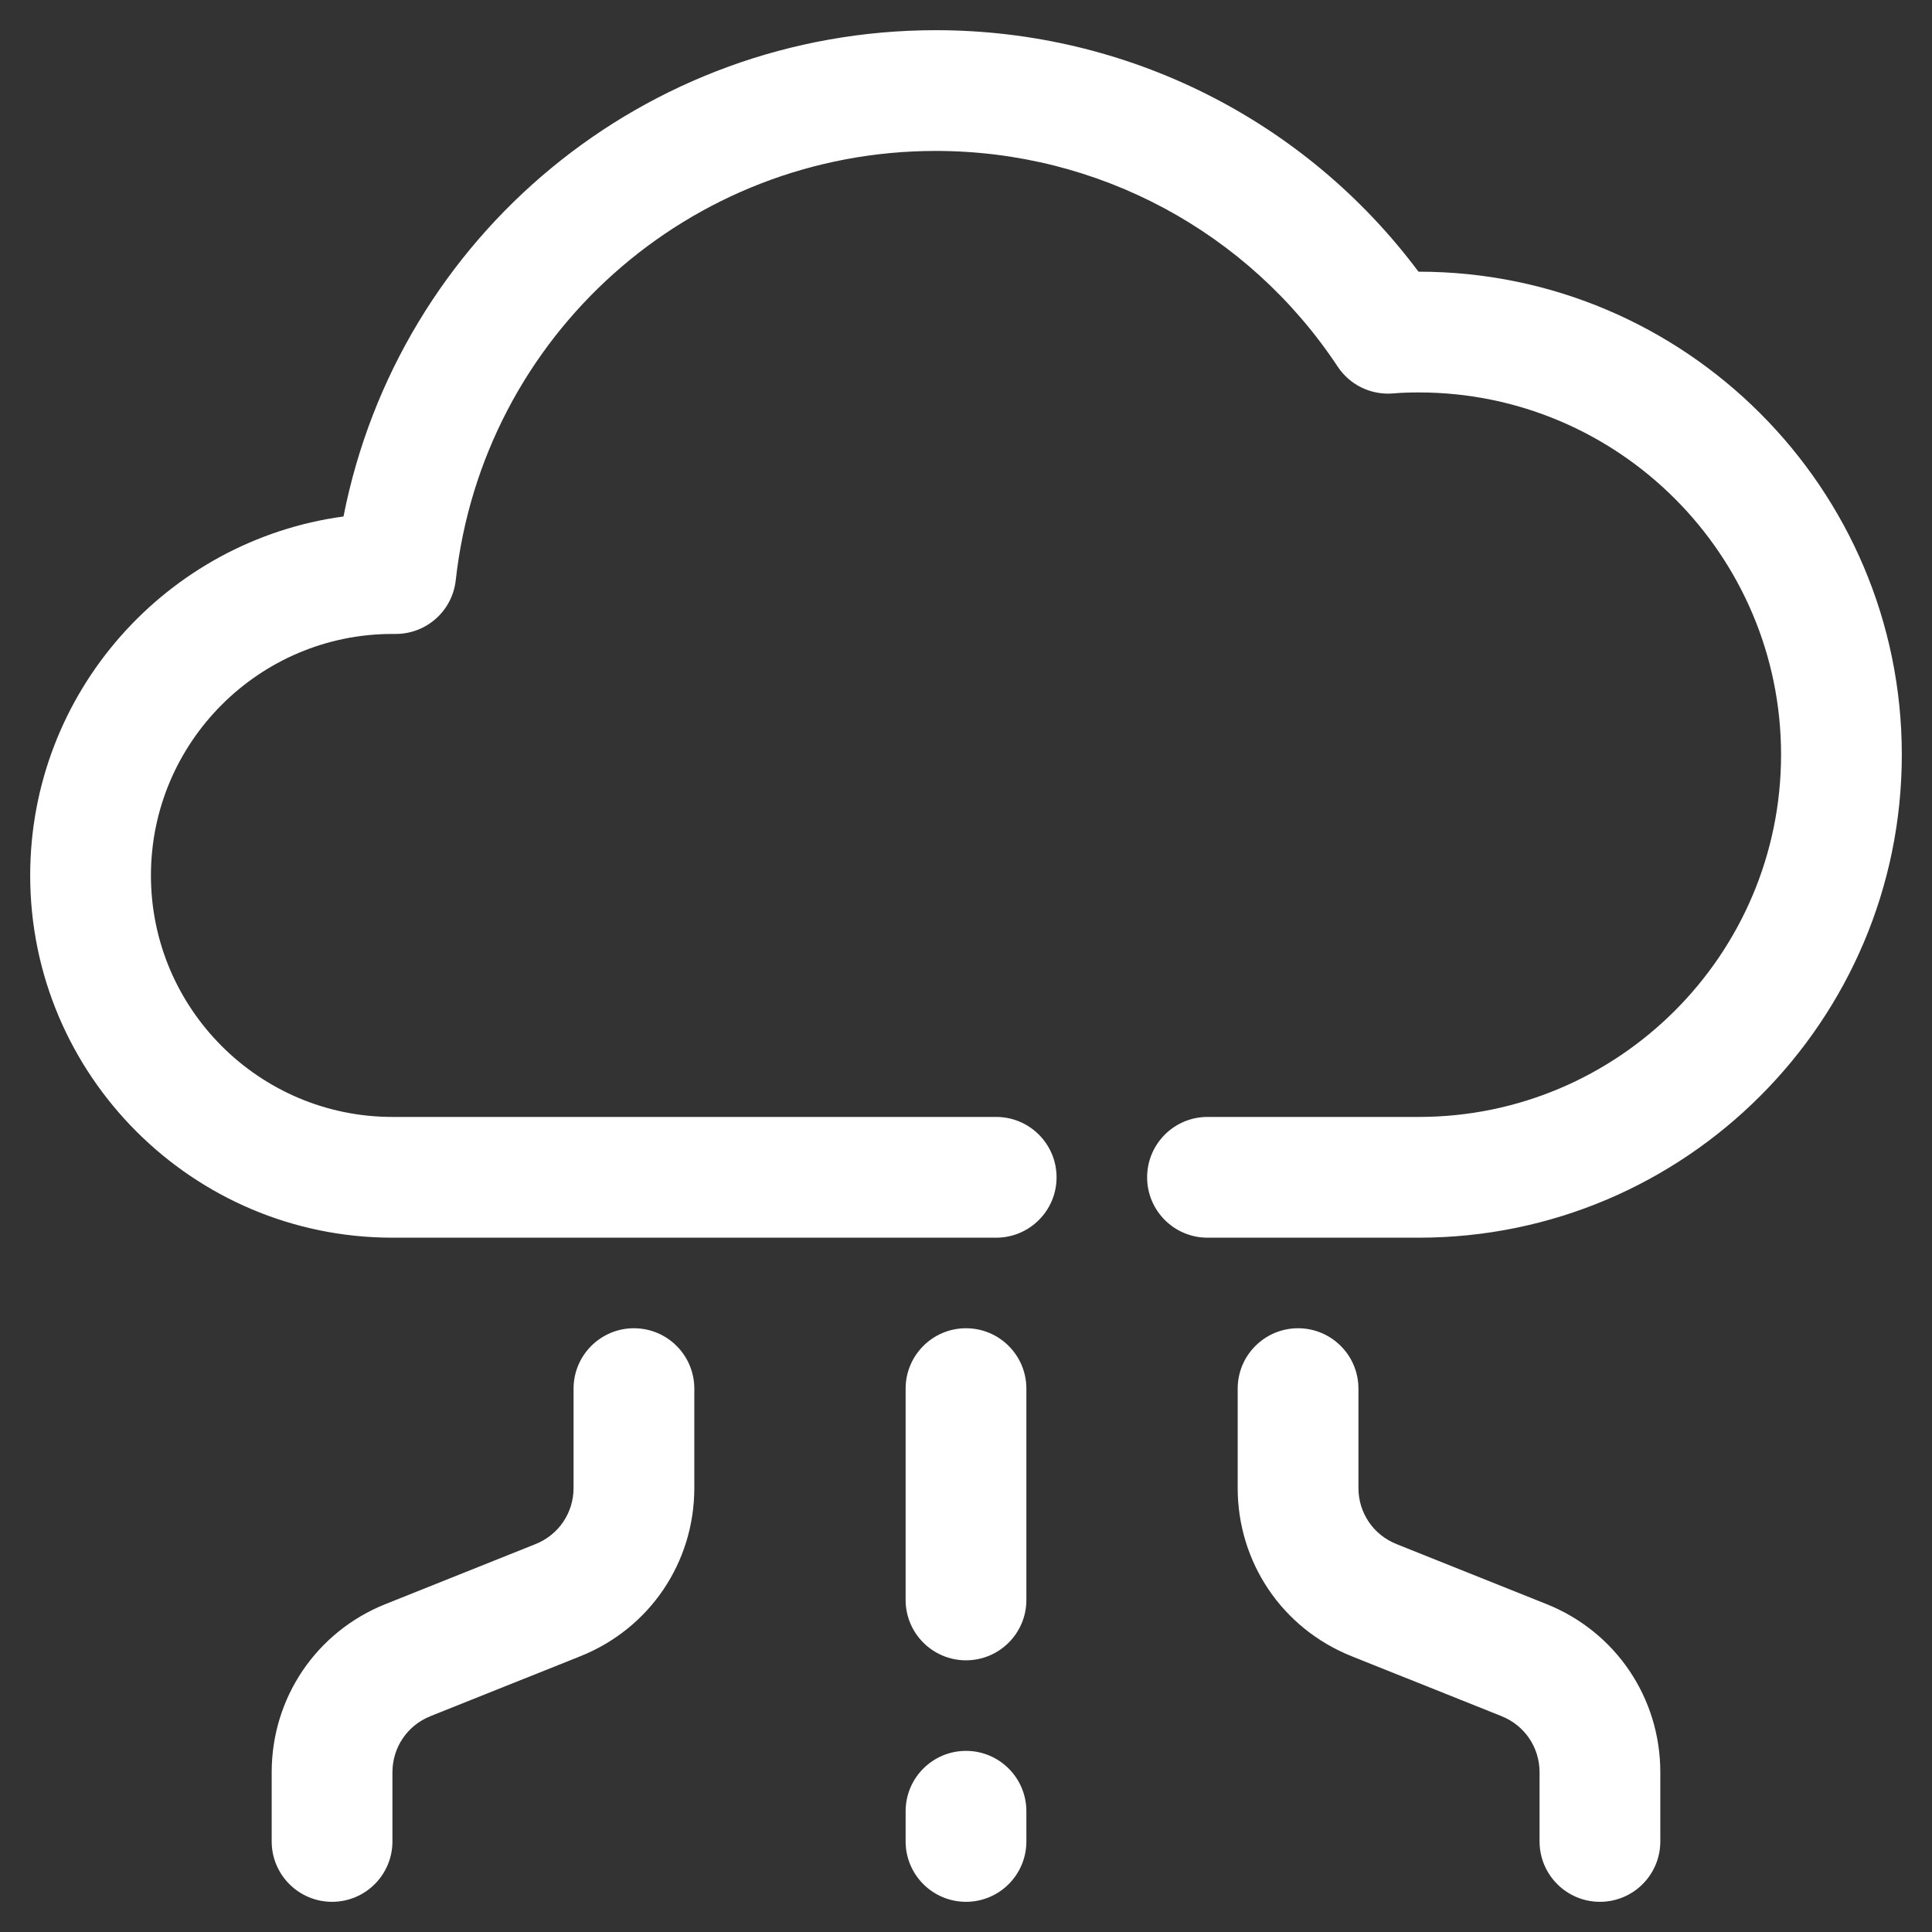 <?xml version="1.0" ?><svg enable-background="new 0 0 64 64" height="64" width="64" fill="#fff" id="Layer_1" version="1.1" viewBox="0 0 64 64" xml:space="preserve" xmlns="http://www.w3.org/2000/svg" xmlns:xlink="http://www.w3.org/1999/xlink"><rect x="0" y="0" width="64" height="64" fill="#333333" stroke="none"/><g><path d="M47,9c-0.004,0-0.007,0-0.011,0C43.231,3.97,37.337,1,31,1   c-9.637,0-17.794,6.815-19.621,16.109C5.526,17.903,1,22.933,1,29c0,6.617,5.383,12,12,12   h20c1.104,0,2-0.896,2-2s-0.896-2-2-2H13c-4.411,0-8-3.589-8-8s3.589-8,8-8h0.11   c1.02,0,1.875-0.766,1.987-1.779C15.999,11.114,22.835,5,31,5   c5.375,0,10.352,2.671,13.312,7.144c0.405,0.611,1.107,0.952,1.846,0.888   C46.438,13.007,46.72,13,47,13c6.617,0,12,5.383,12,12s-5.383,12-12,12h-7c-1.104,0-2,0.896-2,2   s0.896,2,2,2h7c8.822,0,16-7.178,16-16S55.822,9,47,9z"/><path d="M32,44c-1.104,0-2,0.896-2,2v7c0,1.104,0.896,2,2,2s2-0.896,2-2v-7C34,44.896,33.104,44,32,44   z"/><path d="M32,58c-1.104,0-2,0.896-2,2v1c0,1.104,0.896,2,2,2s2-0.896,2-2v-1C34,58.896,33.104,58,32,58   z"/><path d="M51.229,53.137l-4.971-1.988C45.493,50.843,45,50.114,45,49.292V46   c0-1.104-0.896-2-2-2s-2,0.896-2,2v3.292c0,2.468,1.48,4.654,3.771,5.571   l4.971,1.988C50.507,57.157,51,57.886,51,58.708V61c0,1.104,0.896,2,2,2s2-0.896,2-2   v-2.292C55,56.24,53.52,54.054,51.229,53.137z"/><path d="M21,44c-1.104,0-2,0.896-2,2v3.292c0,0.822-0.493,1.551-1.258,1.857l-4.971,1.988   C10.48,54.054,9,56.24,9,58.708V61c0,1.104,0.896,2,2,2s2-0.896,2-2v-2.292   c0-0.822,0.493-1.551,1.258-1.857l4.971-1.988C21.52,53.946,23,51.76,23,49.292V46   C23,44.896,22.104,44,21,44z"/></g></svg>